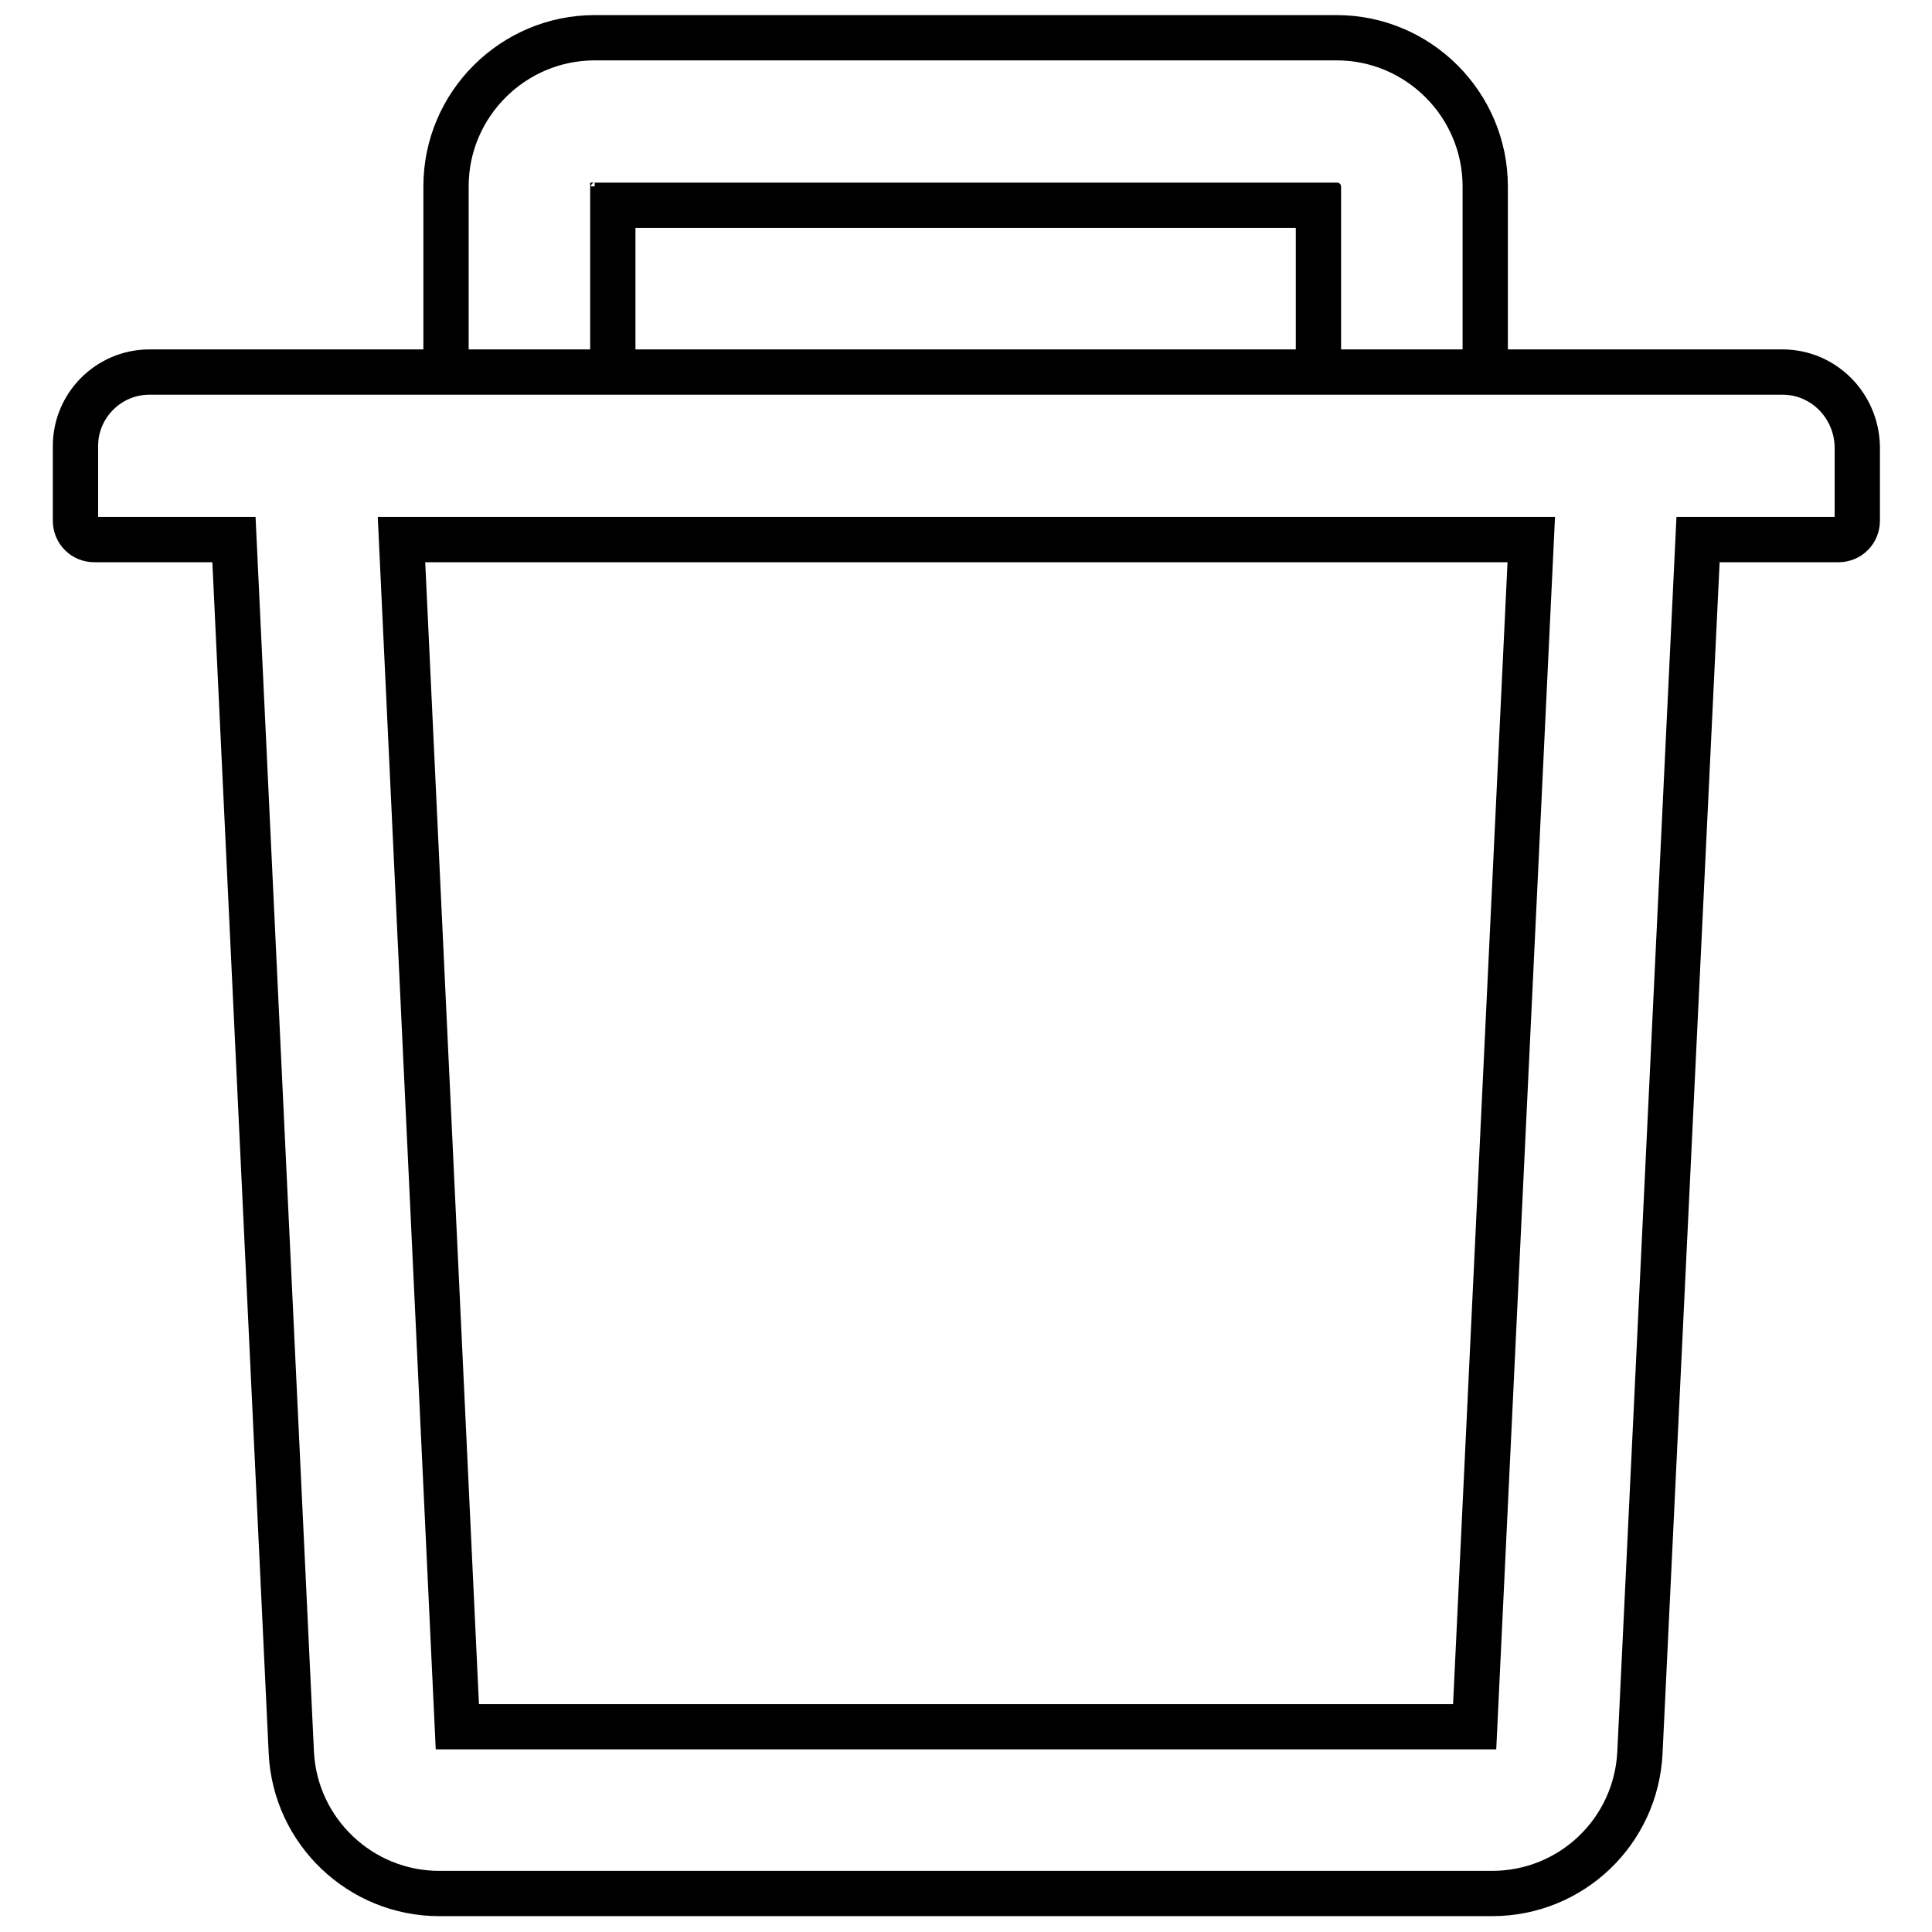 <?xml version="1.0" encoding="utf-8"?>
<!-- Svg Vector Icons : http://www.onlinewebfonts.com/icon -->
<!DOCTYPE svg PUBLIC "-//W3C//DTD SVG 1.1//EN" "http://www.w3.org/Graphics/SVG/1.1/DTD/svg11.dtd">
<svg version="1.1" xmlns="http://www.w3.org/2000/svg" xmlns:xlink="http://www.w3.org/1999/xlink" x="0px" y="0px" viewBox="0 0 256 256" enable-background="new 0 0 256 256" xml:space="preserve">
<g> <path stroke-width="6" fill-opacity="0" stroke="#000000"  d="M81.3,27.2h-2.5c1.4,0,2.5-1.1,2.5-2.5V27.2h93.4v-2.5c0,1.4,1.1,2.5,2.5,2.5h-2.5v22.1h22.1V24.7 c0-10.8-8.8-19.7-19.7-19.7H78.8c-10.8,0-19.7,8.8-19.7,19.7v24.6h22.1V27.2z M236.2,49.3H19.8c-5.4,0-9.8,4.4-9.8,9.8V69 c0,1.4,1.1,2.5,2.5,2.5H31l7.6,160.7c0.5,10.5,9.2,18.7,19.6,18.7h139.5c10.5,0,19.1-8.2,19.6-18.7L225,71.5h18.6 c1.4,0,2.5-1.1,2.5-2.5v-9.8C246,53.7,241.6,49.3,236.2,49.3z M195.4,228.8H60.6L53.2,71.5h149.7L195.4,228.8z"/></g>
</svg>